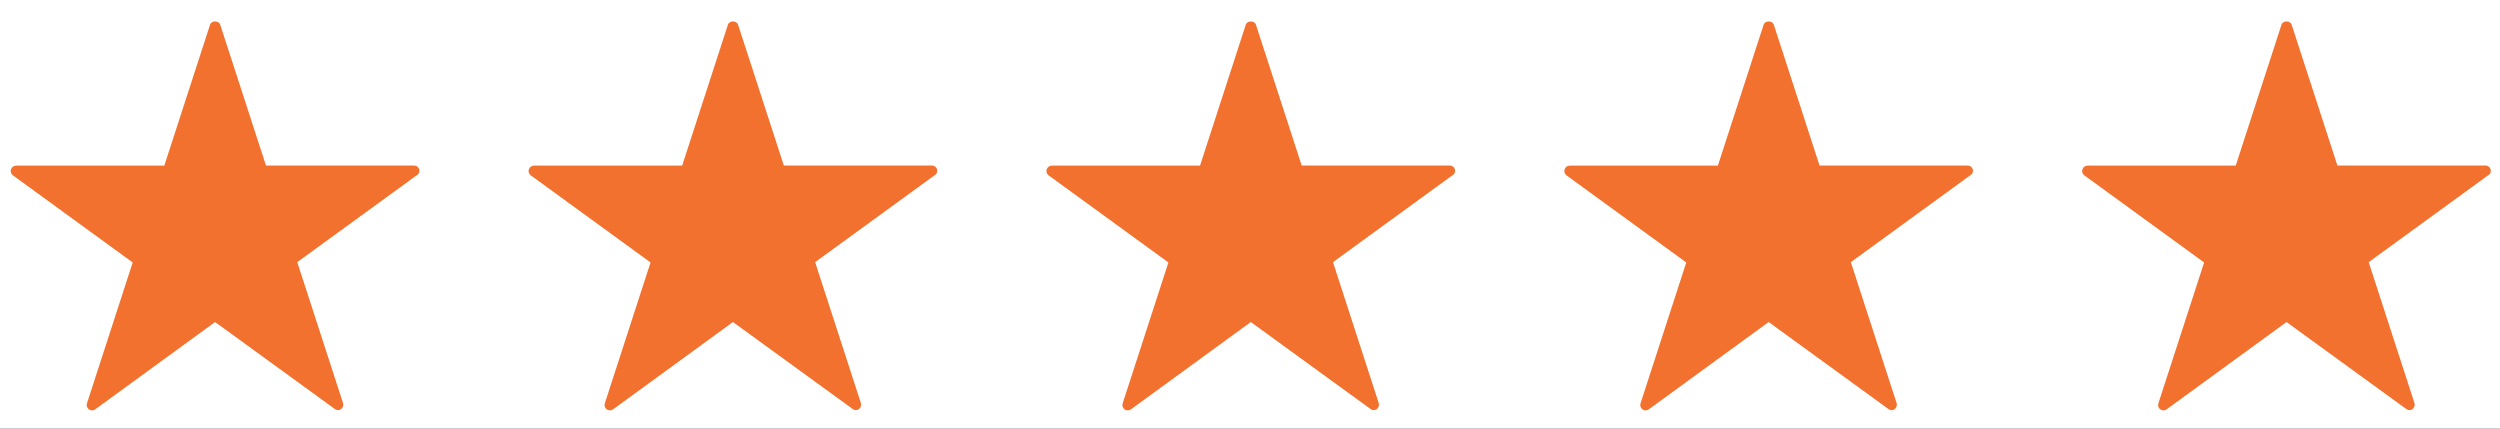 <?xml version="1.0" encoding="utf-8"?>
<svg width="140px" height="24px" viewBox="0 0 140 24" version="1.1" xmlns:xlink="http://www.w3.org/1999/xlink" xmlns="http://www.w3.org/2000/svg">
  <rect x="0" y="0" width="140" height="24" fill="#333333" stroke="none"/>
  <desc>Created with Lunacy</desc>
  <defs>
    <rect width="140" height="24" id="artboard_1" />
    <clipPath id="clip_1">
      <use xlink:href="#artboard_1" clip-rule="evenodd" />
    </clipPath>
  </defs>
  <g id="Star-Rating" clip-path="url(#clip_1)">
    <use xlink:href="#artboard_1" stroke="none" fill="#FFFFFF" />
    <g id="Stars">
      <g id="Icons/Star" transform="translate(116 0)">
        <path d="M0 0L24 0L24 24L0 24L0 0Z" id="Base" fill="none" stroke="none" />
        <path d="M22.875 8.278C22.833 8.152 22.719 8.069 22.587 8.069L14.295 8.069L11.733 0.184C11.655 -0.061 11.241 -0.061 11.163 0.184L8.601 8.075L0.303 8.075C0.171 8.075 0.057 8.159 0.015 8.284C-0.027 8.411 0.021 8.543 0.123 8.62L6.831 13.498L4.269 21.389C4.227 21.515 4.275 21.646 4.377 21.724C4.485 21.802 4.623 21.802 4.731 21.724L11.445 16.834L18.153 21.706C18.207 21.742 18.267 21.767 18.327 21.767C18.387 21.767 18.453 21.748 18.501 21.706C18.603 21.628 18.651 21.497 18.609 21.37L16.047 13.48L22.755 8.602C22.869 8.537 22.911 8.399 22.875 8.278Z" transform="translate(0.6 1.2)" id="Path" fill="#f2712f" stroke="none" />
      </g>
      <g id="Icons/Star-Copy" transform="translate(87 0)">
        <path d="M0 0L24 0L24 24L0 24L0 0Z" id="Base" fill="none" stroke="none" />
        <path d="M22.875 8.278C22.833 8.152 22.719 8.069 22.587 8.069L14.295 8.069L11.733 0.184C11.655 -0.061 11.241 -0.061 11.163 0.184L8.601 8.075L0.303 8.075C0.171 8.075 0.057 8.159 0.015 8.284C-0.027 8.411 0.021 8.543 0.123 8.62L6.831 13.498L4.269 21.389C4.227 21.515 4.275 21.646 4.377 21.724C4.485 21.802 4.623 21.802 4.731 21.724L11.445 16.834L18.153 21.706C18.207 21.742 18.267 21.767 18.327 21.767C18.387 21.767 18.453 21.748 18.501 21.706C18.603 21.628 18.651 21.497 18.609 21.37L16.047 13.48L22.755 8.602C22.869 8.537 22.911 8.399 22.875 8.278Z" transform="translate(0.6 1.2)" id="Path" fill="#f2712f" stroke="none" />
      </g>
      <g id="Icons/Star-Copy-2" transform="translate(58 0)">
        <path d="M0 0L24 0L24 24L0 24L0 0Z" id="Base" fill="none" stroke="none" />
        <path d="M22.875 8.278C22.833 8.152 22.719 8.069 22.587 8.069L14.295 8.069L11.733 0.184C11.655 -0.061 11.241 -0.061 11.163 0.184L8.601 8.075L0.303 8.075C0.171 8.075 0.057 8.159 0.015 8.284C-0.027 8.411 0.021 8.543 0.123 8.62L6.831 13.498L4.269 21.389C4.227 21.515 4.275 21.646 4.377 21.724C4.485 21.802 4.623 21.802 4.731 21.724L11.445 16.834L18.153 21.706C18.207 21.742 18.267 21.767 18.327 21.767C18.387 21.767 18.453 21.748 18.501 21.706C18.603 21.628 18.651 21.497 18.609 21.37L16.047 13.48L22.755 8.602C22.869 8.537 22.911 8.399 22.875 8.278Z" transform="translate(0.6 1.2)" id="Path" fill="#f2712f" stroke="none" />
      </g>
      <g id="Icons/Star-Copy-3" transform="translate(29 0)">
        <path d="M0 0L24 0L24 24L0 24L0 0Z" id="Base" fill="none" stroke="none" />
        <path d="M22.875 8.278C22.833 8.152 22.719 8.069 22.587 8.069L14.295 8.069L11.733 0.184C11.655 -0.061 11.241 -0.061 11.163 0.184L8.601 8.075L0.303 8.075C0.171 8.075 0.057 8.159 0.015 8.284C-0.027 8.411 0.021 8.543 0.123 8.62L6.831 13.498L4.269 21.389C4.227 21.515 4.275 21.646 4.377 21.724C4.485 21.802 4.623 21.802 4.731 21.724L11.445 16.834L18.153 21.706C18.207 21.742 18.267 21.767 18.327 21.767C18.387 21.767 18.453 21.748 18.501 21.706C18.603 21.628 18.651 21.497 18.609 21.37L16.047 13.48L22.755 8.602C22.869 8.537 22.911 8.399 22.875 8.278Z" transform="translate(0.6 1.2)" id="Path" fill="#f2712f" stroke="none" />
      </g>
      <g id="Icons/Star-Copy-4">
        <path d="M0 0L24 0L24 24L0 24L0 0Z" id="Base" fill="none" stroke="none" />
        <path d="M22.875 8.278C22.833 8.152 22.719 8.069 22.587 8.069L14.295 8.069L11.733 0.184C11.655 -0.061 11.241 -0.061 11.163 0.184L8.601 8.075L0.303 8.075C0.171 8.075 0.057 8.159 0.015 8.284C-0.027 8.411 0.021 8.543 0.123 8.62L6.831 13.498L4.269 21.389C4.227 21.515 4.275 21.646 4.377 21.724C4.485 21.802 4.623 21.802 4.731 21.724L11.445 16.834L18.153 21.706C18.207 21.742 18.267 21.767 18.327 21.767C18.387 21.767 18.453 21.748 18.501 21.706C18.603 21.628 18.651 21.497 18.609 21.37L16.047 13.48L22.755 8.602C22.869 8.537 22.911 8.399 22.875 8.278Z" transform="translate(0.6 1.2)" id="Path" fill="#f2712f" stroke="none" />
      </g>
    </g>
  </g>
</svg>
